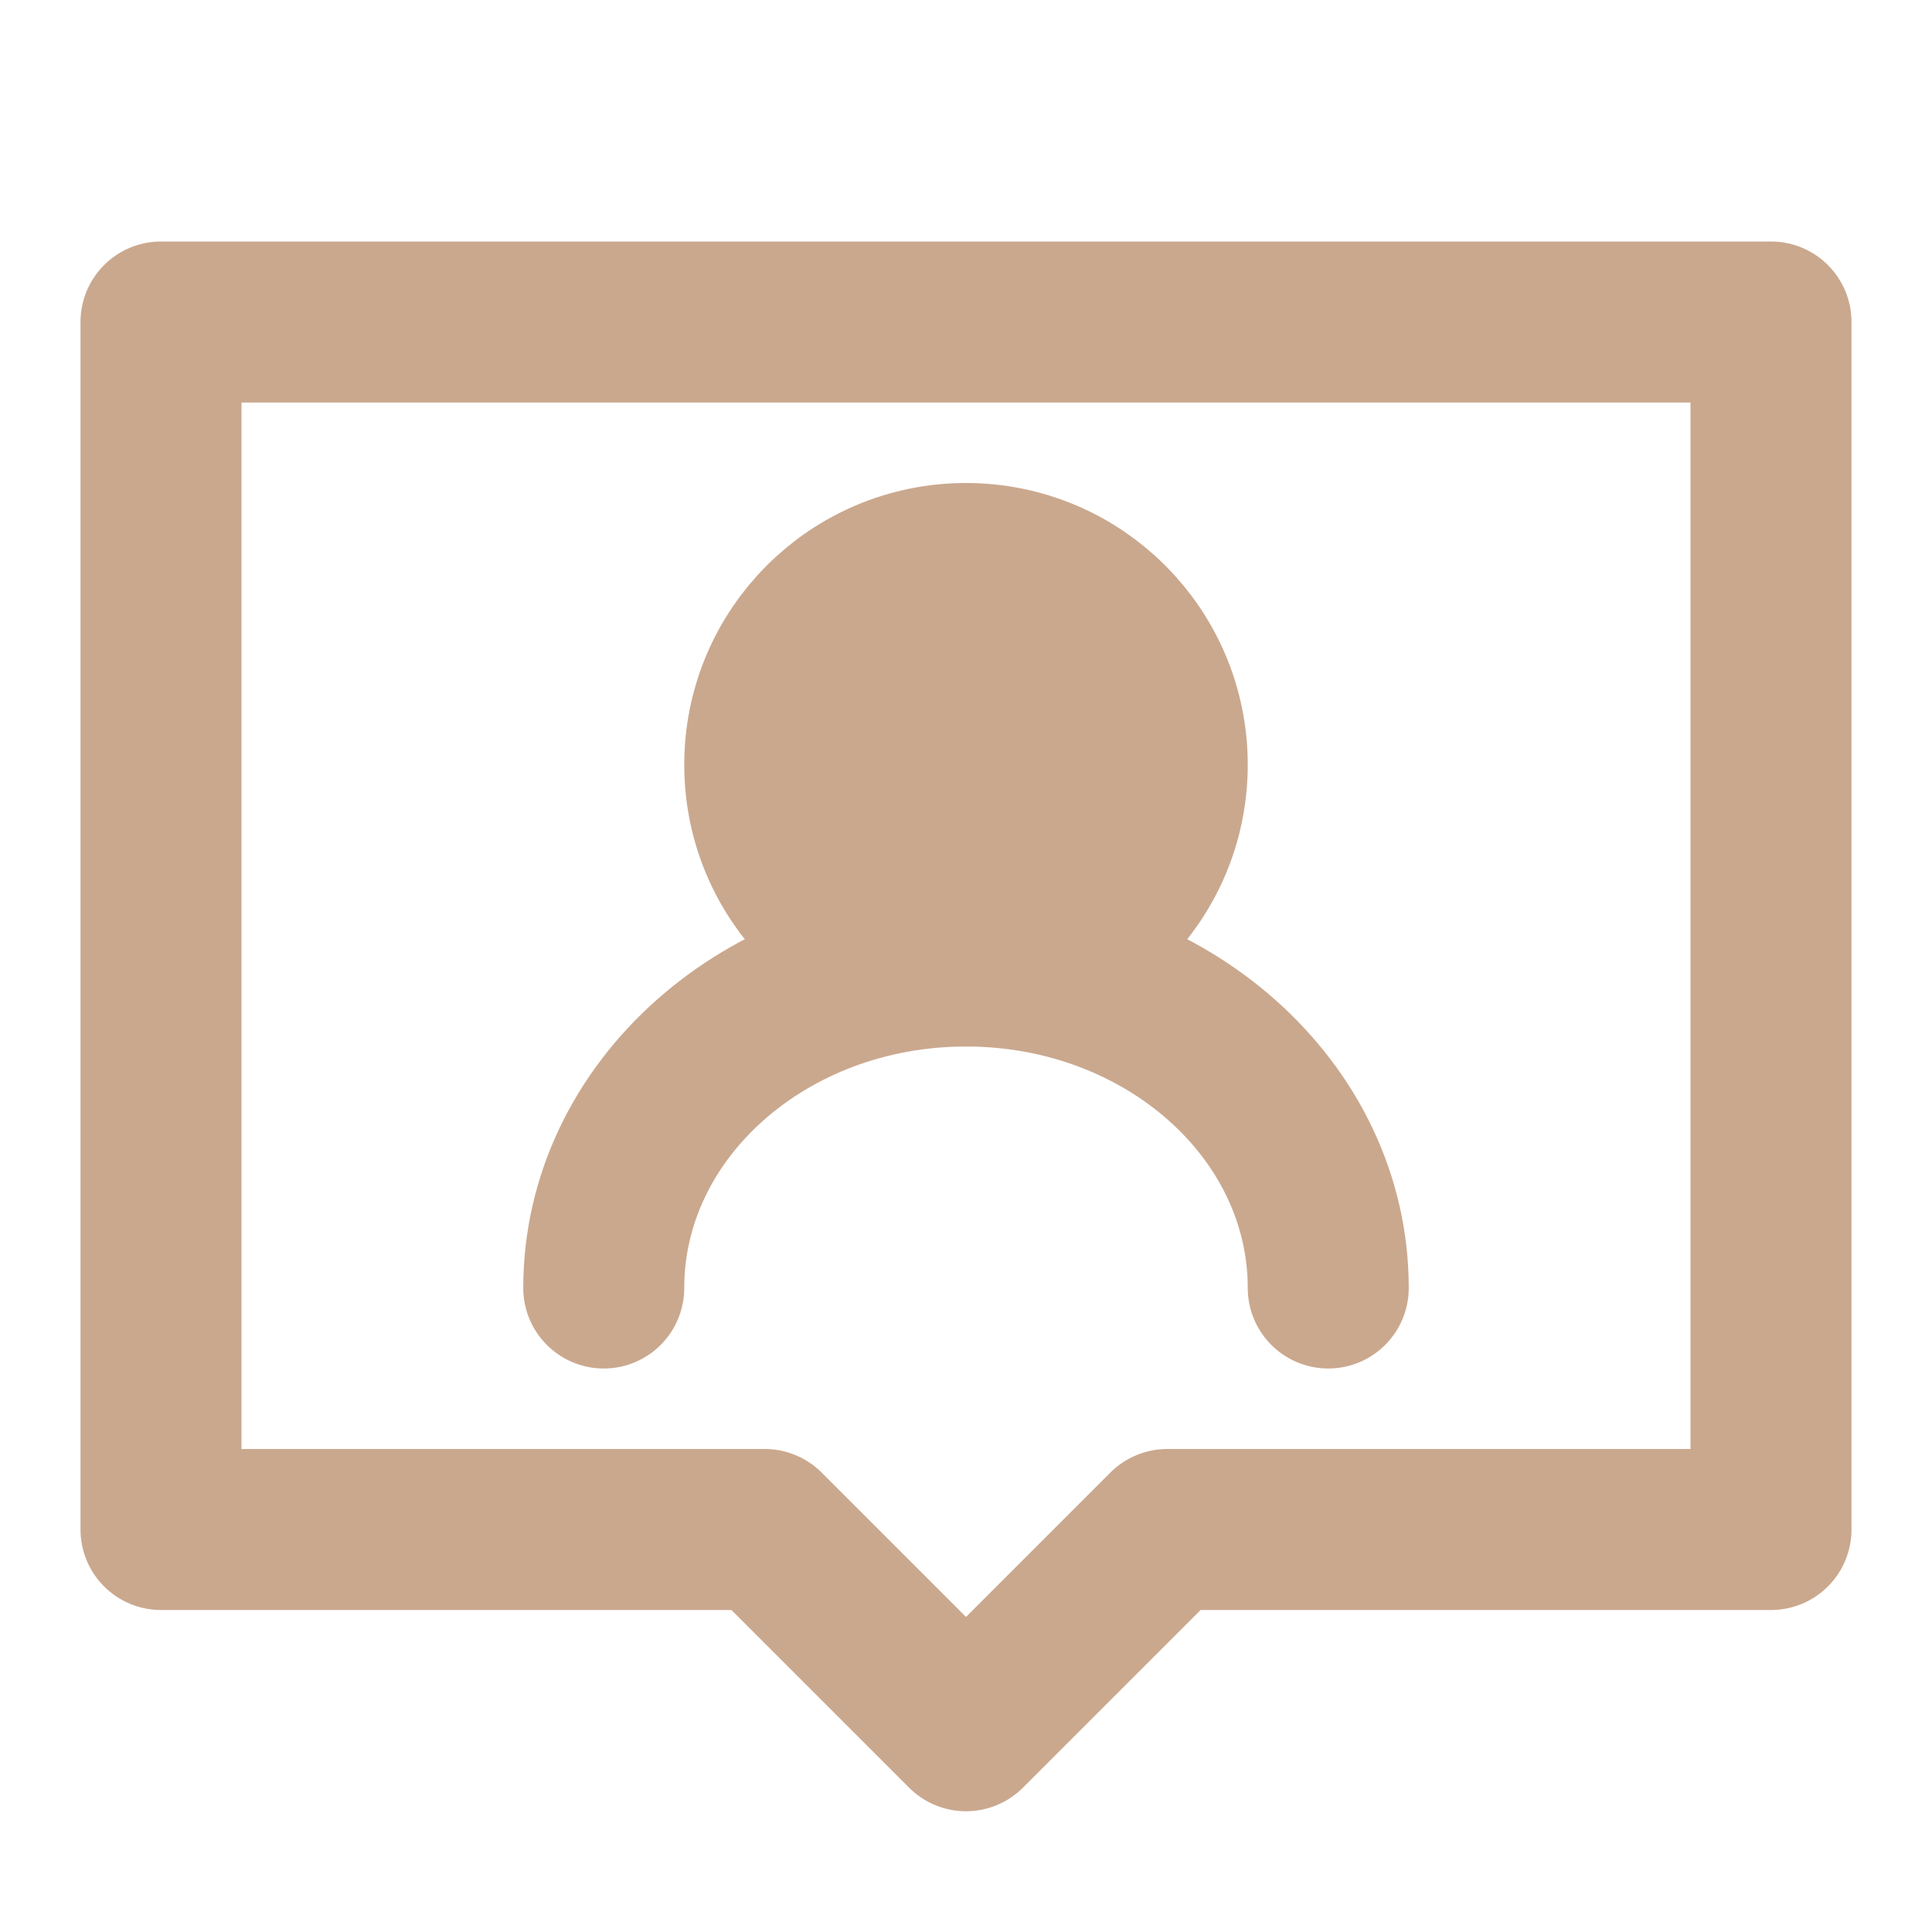 <?xml version="1.0" encoding="UTF-8"?> <svg xmlns="http://www.w3.org/2000/svg" width="24" height="24" viewBox="0 0 24 24" fill="none"><path d="M22 4H2V19H9.5L12 21.5L14.5 19H22V4Z" stroke="#CAA88E" stroke-width="2" stroke-linecap="round" stroke-linejoin="round"></path><path d="M12 12C13.381 12 14.5 10.881 14.5 9.5C14.5 8.119 13.381 7 12 7C10.619 7 9.5 8.119 9.5 9.5C9.5 10.881 10.619 12 12 12Z" fill="#CAA88E" stroke="#CAA88E" stroke-width="2" stroke-linecap="round" stroke-linejoin="round"></path><path d="M16.5 16C16.5 13.791 14.485 12 12 12C9.515 12 7.5 13.791 7.5 16" stroke="#CAA88E" stroke-width="2" stroke-linecap="round" stroke-linejoin="round"></path></svg> 